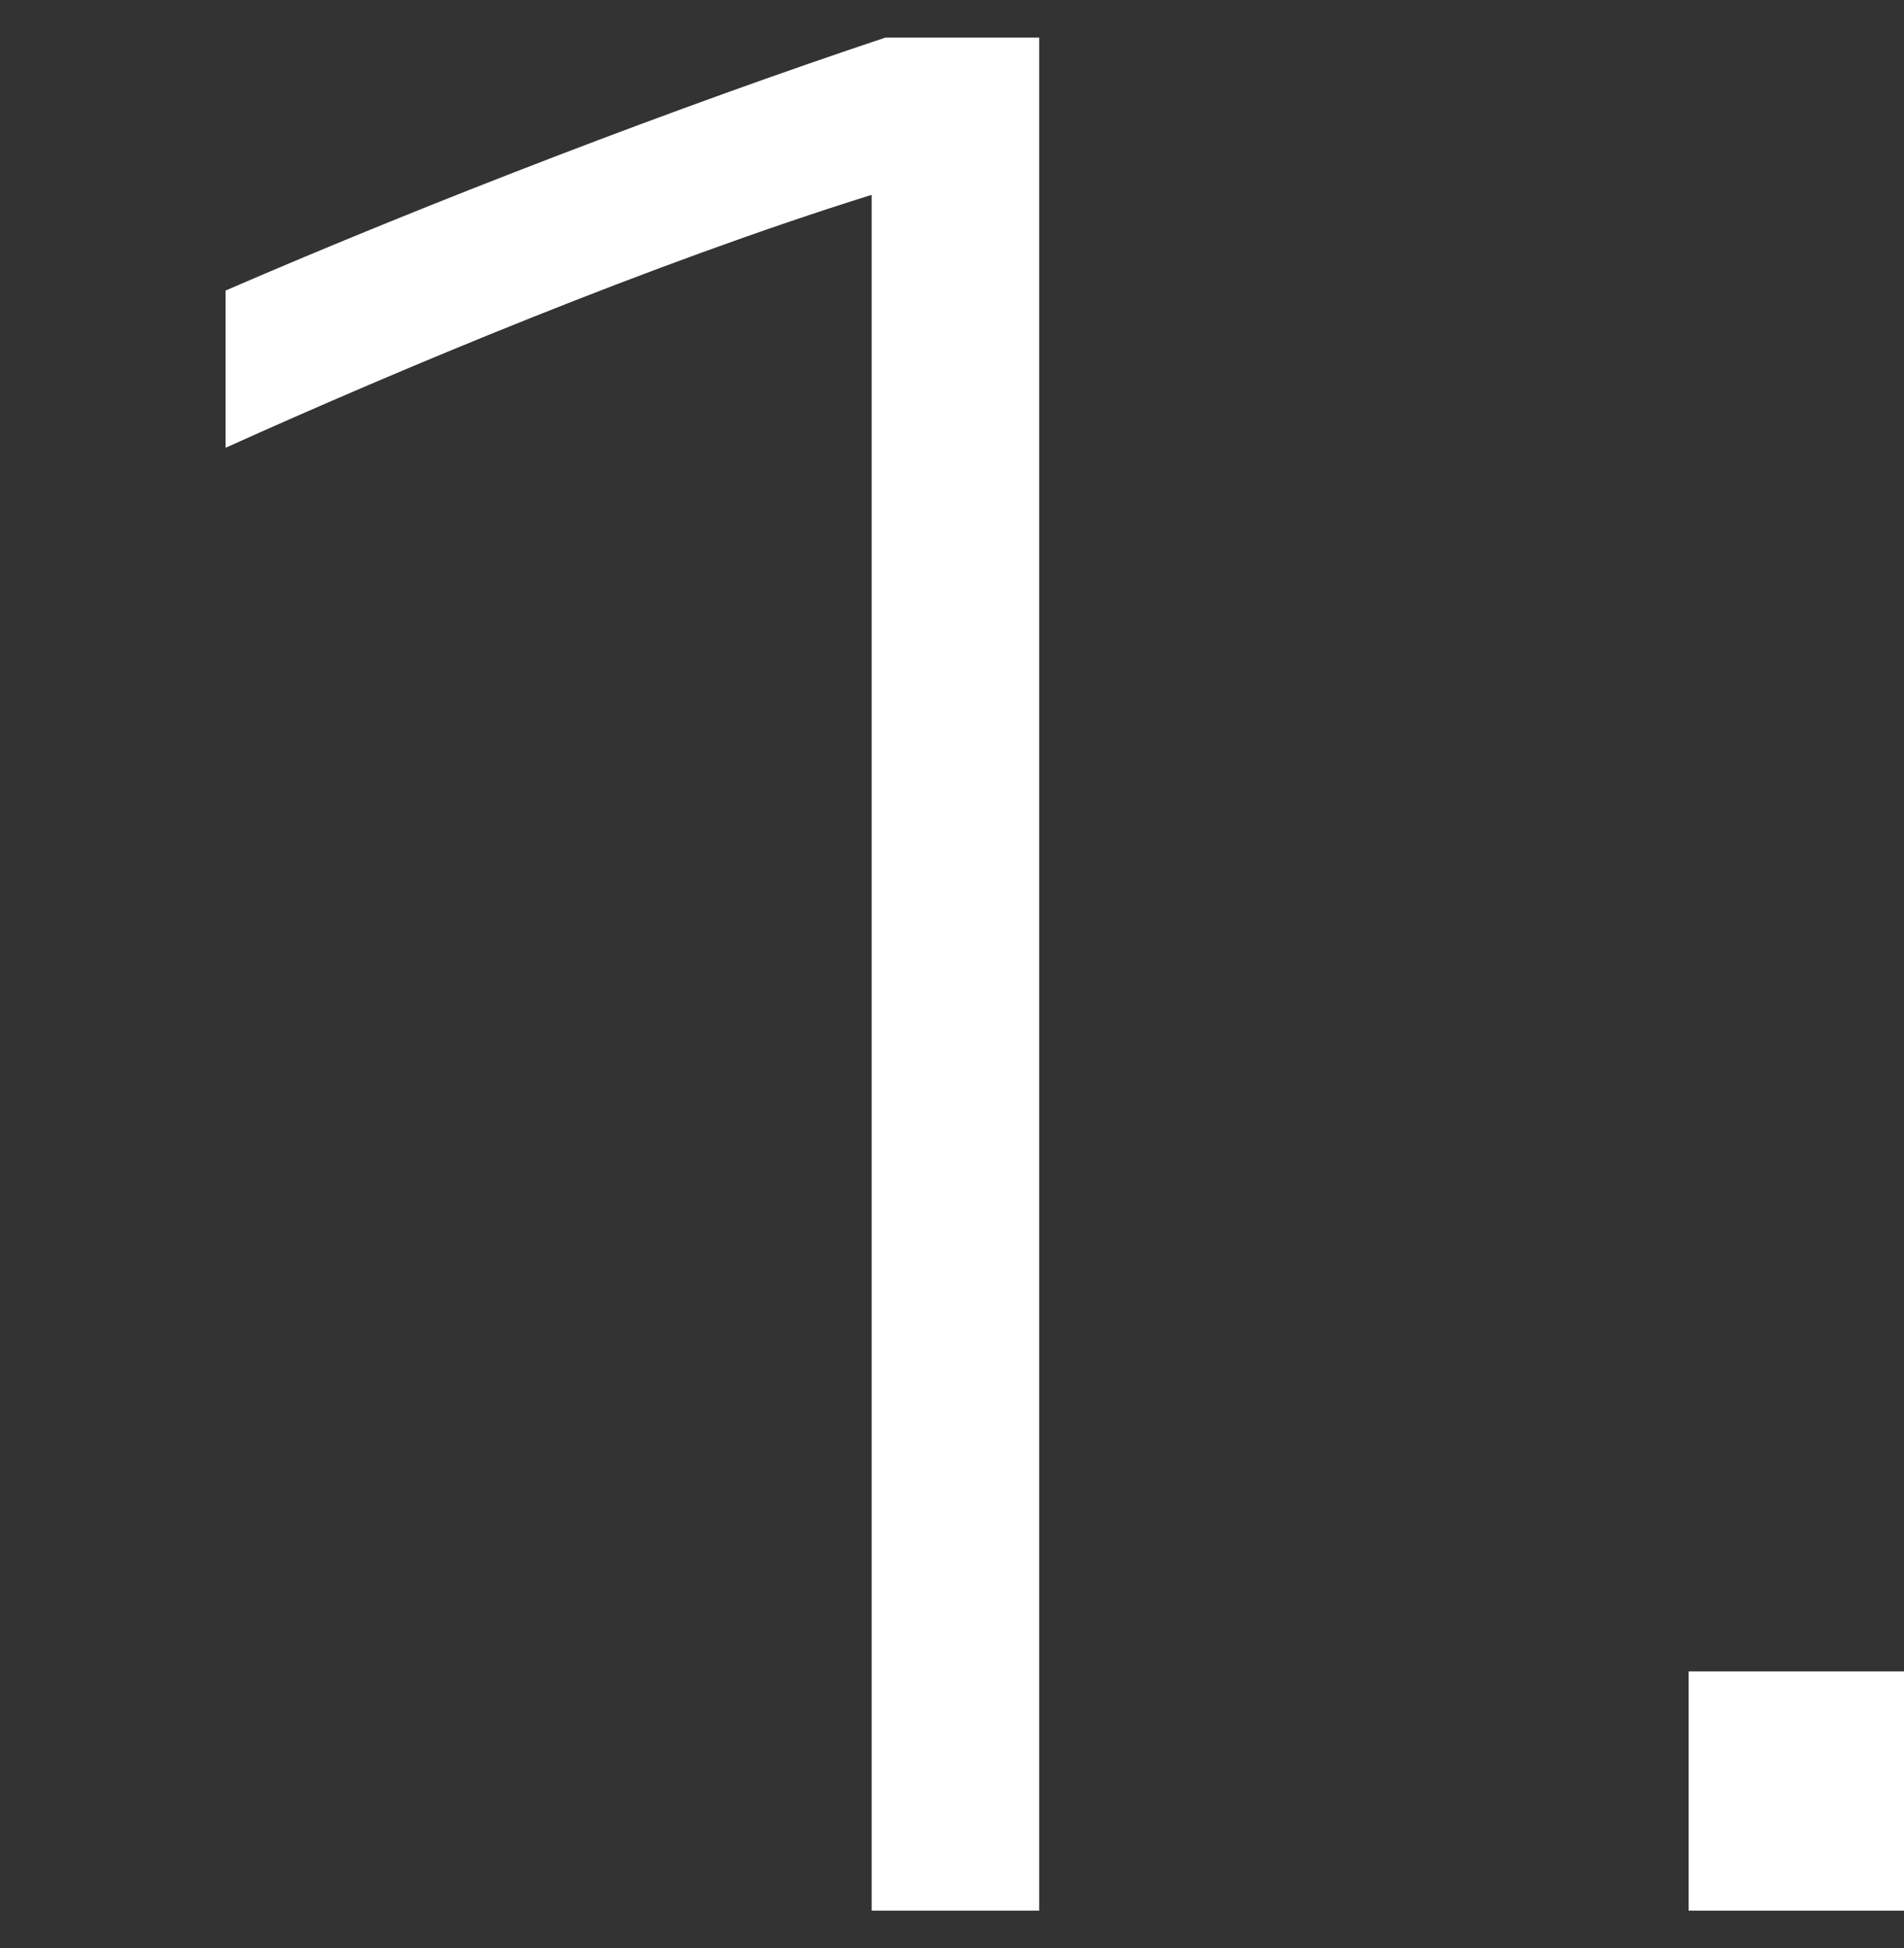 <?xml version="1.0" encoding="utf-8"?>
<!-- Generator: Adobe Illustrator 29.6.1, SVG Export Plug-In . SVG Version: 9.03 Build 0)  -->
<svg version="1.1" id="レイヤー_1" xmlns="http://www.w3.org/2000/svg" xmlns:xlink="http://www.w3.org/1999/xlink" x="0px"
	 y="0px" viewBox="0 0 55.7 57" style="enable-background:new 0 0 55.7 57;" xml:space="preserve">
<rect x="0" y="0" width="55.7" height="57" fill="#333333" stroke="none"/>
<style type="text/css">
	.st0{fill:#FFFFFF;}
</style>
<g>
	<path class="st0" d="M25.5,55.9V5.7c-6.4,2-13.8,5.1-18.9,7.4V8.5c6-2.6,13.3-5.4,19.3-7.4h4.5v54.8C30.4,55.9,25.5,55.9,25.5,55.9
		z"/>
	<path class="st0" d="M49.4,55.9v-7h6.3v7H49.4z"/>
</g>
</svg>
